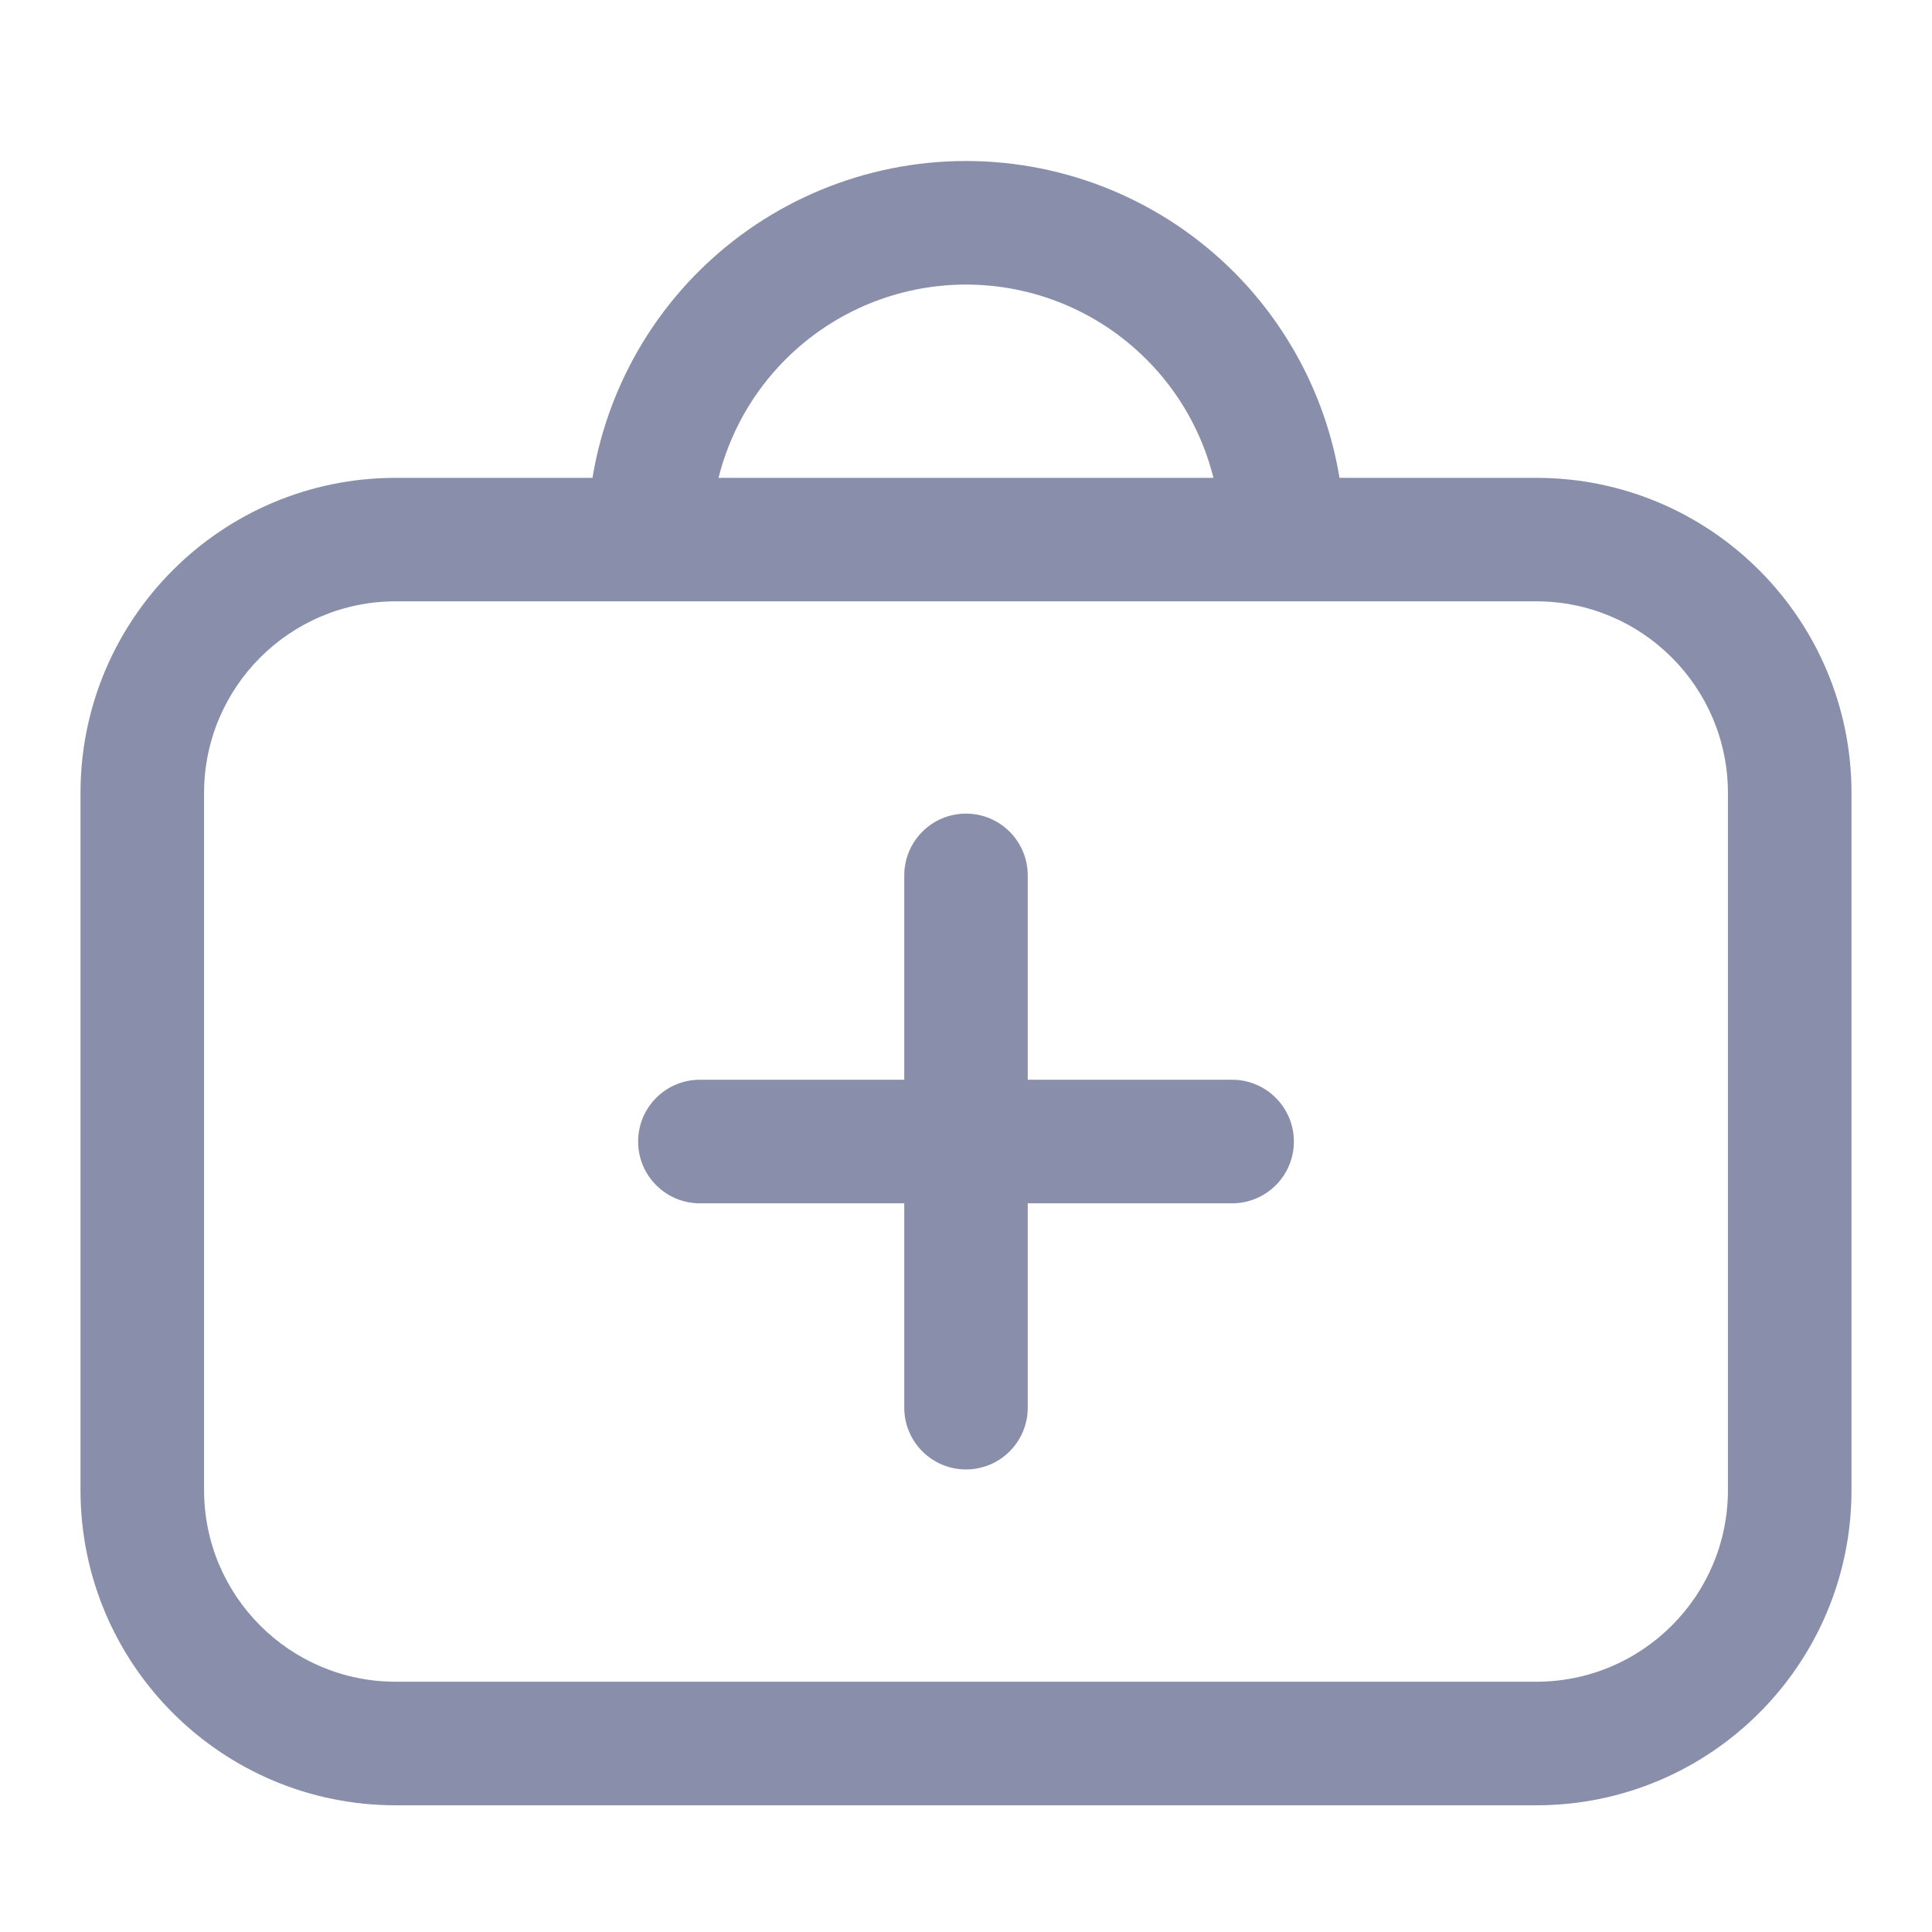 <svg width="24" height="24" viewBox="0 0 24 24" fill="none" xmlns="http://www.w3.org/2000/svg">
<path fill-rule="evenodd" clip-rule="evenodd" d="M9.76 4.463C10.354 3.869 11.16 3.535 12 3.535C12.84 3.535 13.646 3.869 14.24 4.463C14.65 4.872 14.936 5.383 15.074 5.936H8.926C9.064 5.383 9.35 4.872 9.76 4.463ZM7.36 5.936C7.519 4.973 7.975 4.076 8.674 3.377C9.556 2.495 10.753 2 12 2C13.247 2 14.444 2.495 15.326 3.377C16.024 4.076 16.481 4.973 16.64 5.936H19.084C21.247 5.936 23 7.689 23 9.852V18.51C23 20.673 21.247 22.426 19.084 22.426H4.916C2.753 22.426 1 20.673 1 18.51V9.852C1 7.689 2.753 5.936 4.916 5.936H7.36ZM2.535 9.852C2.535 8.537 3.601 7.47 4.916 7.47H19.084C20.399 7.47 21.465 8.537 21.465 9.852V18.51C21.465 19.825 20.399 20.891 19.084 20.891H4.916C3.601 20.891 2.535 19.825 2.535 18.51V9.852ZM12 10.107C12.424 10.107 12.767 10.451 12.767 10.875V13.413H15.306C15.73 13.413 16.073 13.757 16.073 14.181C16.073 14.604 15.73 14.948 15.306 14.948H12.767V17.487C12.767 17.91 12.424 18.254 12 18.254C11.576 18.254 11.233 17.91 11.233 17.487V14.948H8.694C8.27 14.948 7.927 14.604 7.927 14.181C7.927 13.757 8.27 13.413 8.694 13.413H11.233V10.875C11.233 10.451 11.576 10.107 12 10.107Z" fill="#898FAB"/>
</svg>
